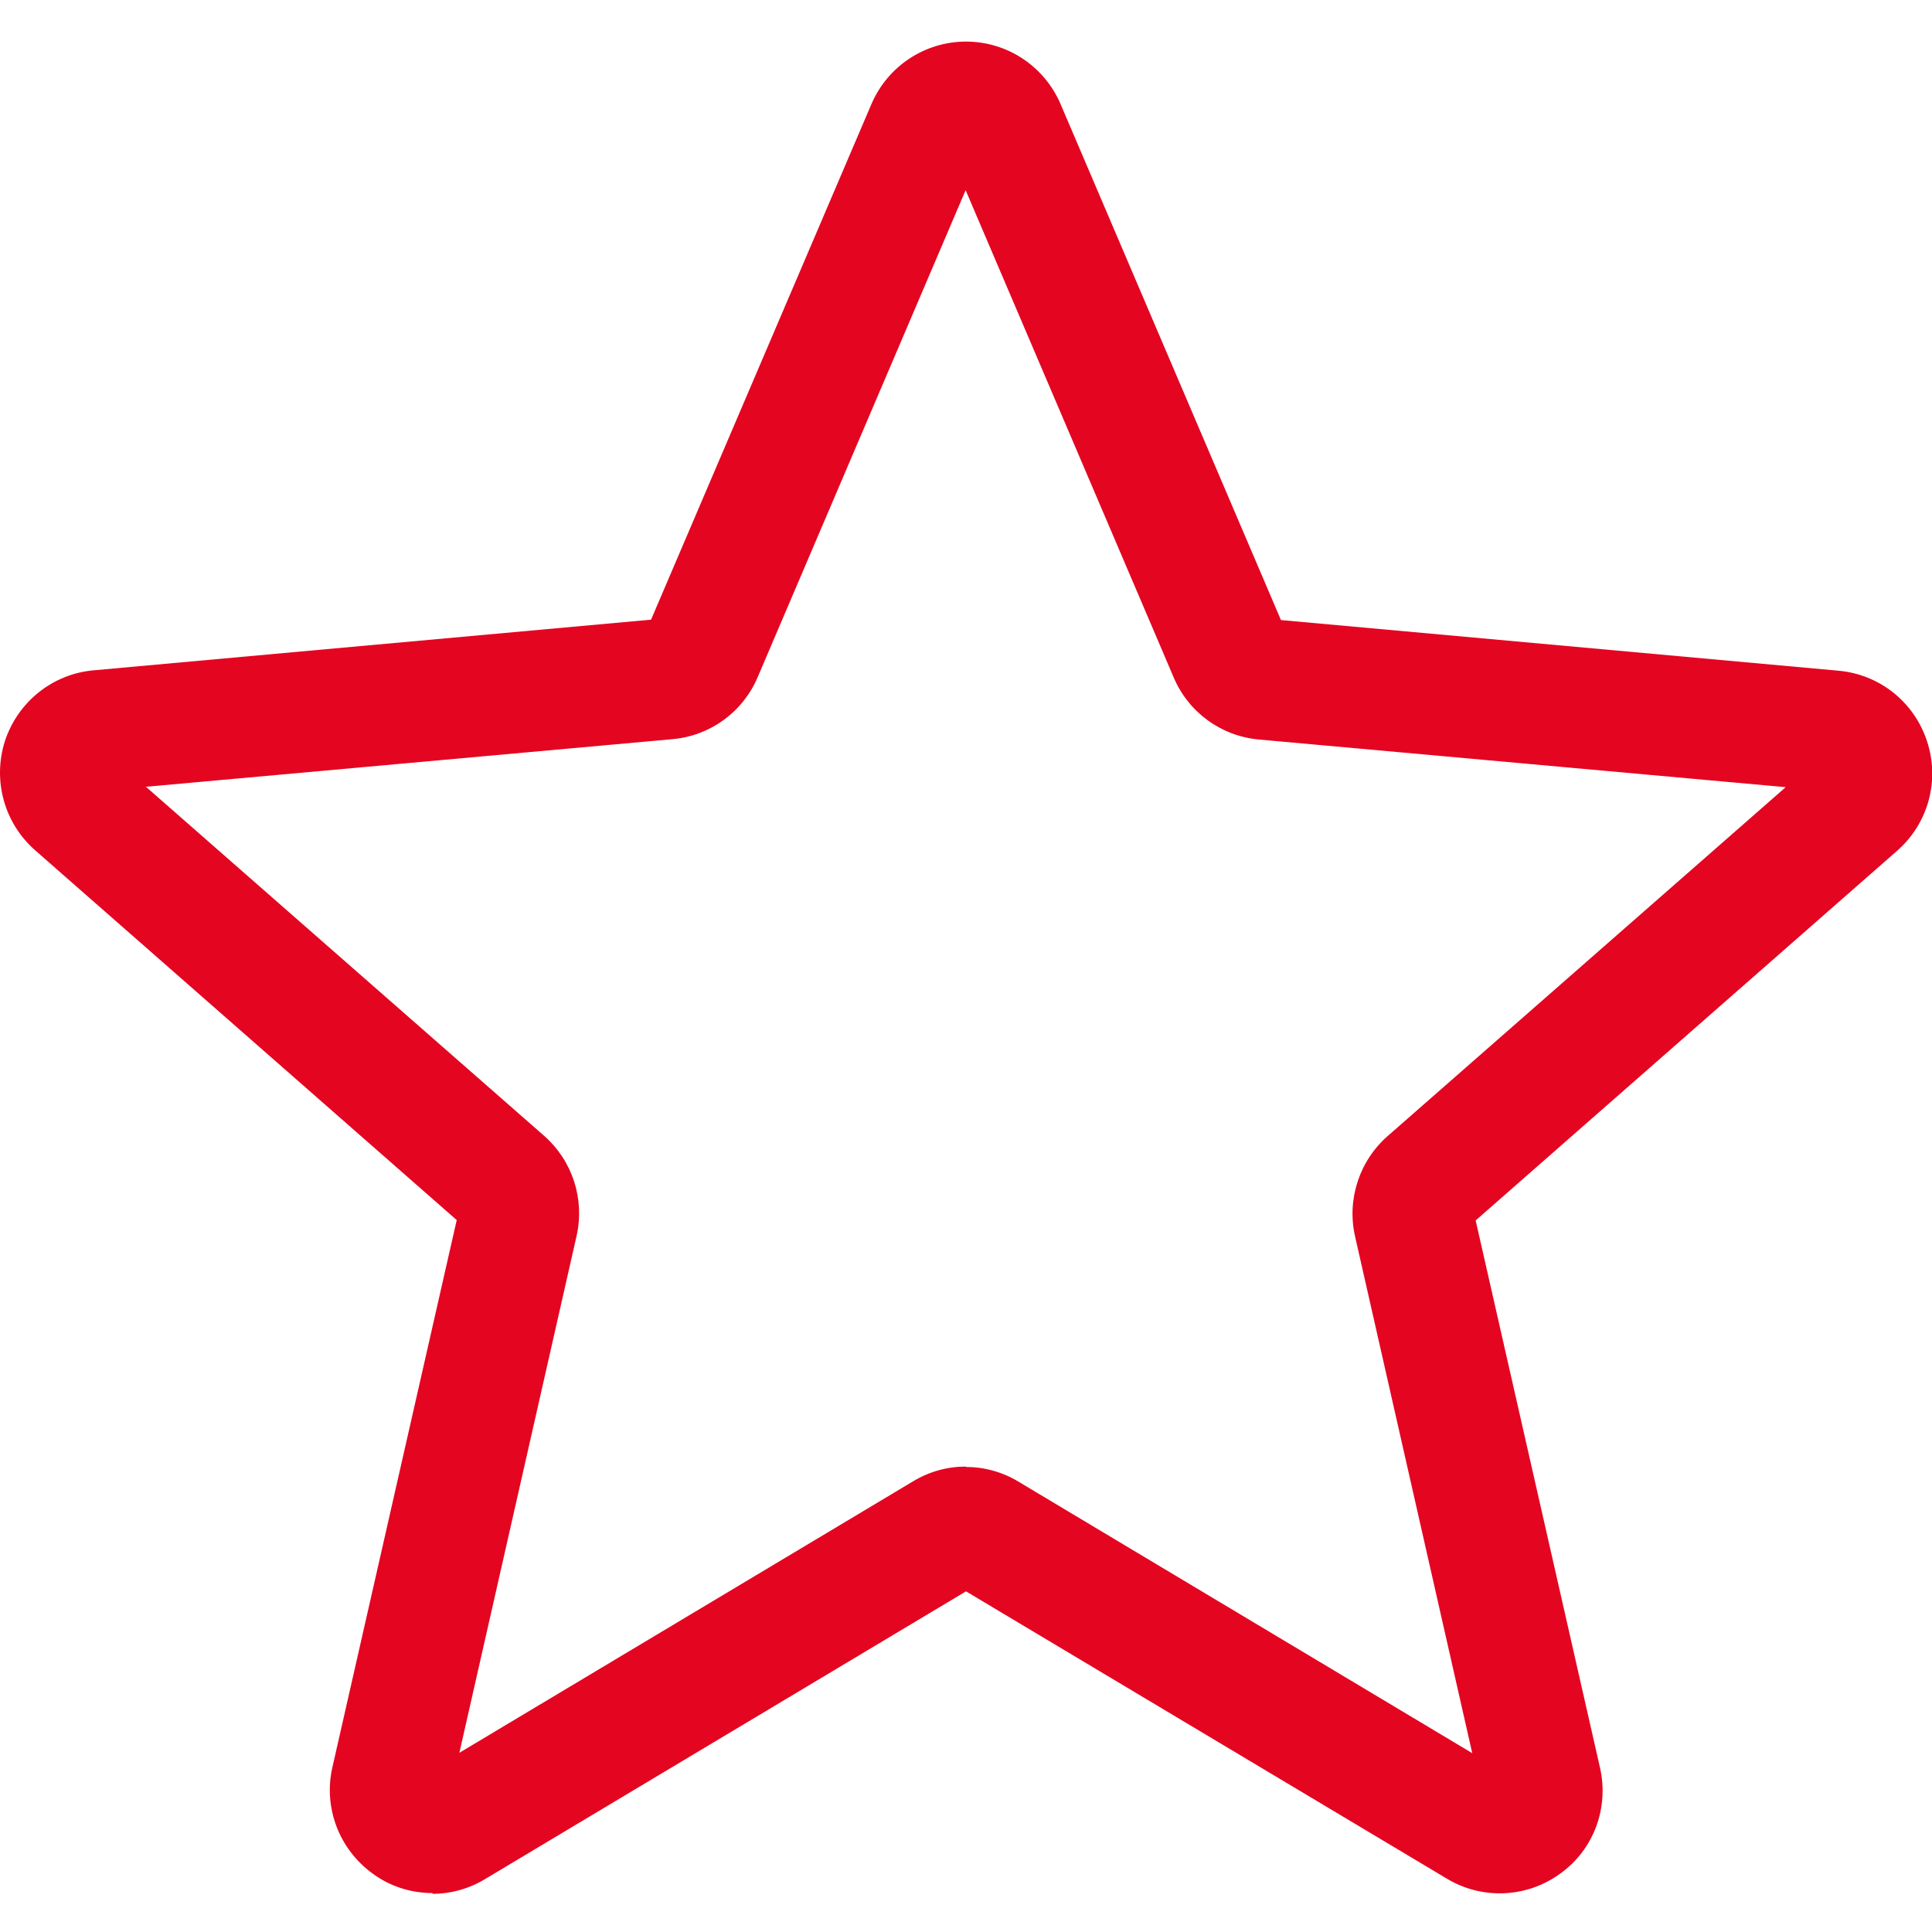 <?xml version="1.0" encoding="UTF-8"?>
<svg id="Ebene_1" data-name="Ebene 1" xmlns="http://www.w3.org/2000/svg" version="1.1" viewBox="0 0 511 511">
  <defs>
    <style>
      .cls-1 {
        fill: #e40521;
        stroke-width: 0px;
      }
    </style>
  </defs>
  <path class="cls-1" d="M114.4,500.7c-5.6,0-11.2-1.7-15.9-5.2-8.8-6.4-13-17.4-10.6-28l32.9-144.8L9.3,224.9c-8.2-7.2-11.3-18.5-8-28.9,3.4-10.3,12.5-17.7,23.4-18.7l147.5-13.4L230.5,27.5c4.3-10,14.1-16.5,25-16.5s20.7,6.5,25,16.5l58.3,136.5,147.5,13.4c10.9,1,20,8.3,23.4,18.7s.3,21.7-7.9,28.9l-111.5,97.8,32.9,144.8c2.4,10.6-1.7,21.7-10.6,28-8.8,6.4-20.6,6.9-29.9,1.3l-127.2-76-127.2,76.1c-4.3,2.6-9.1,3.9-13.9,3.9ZM255.5,388c4.8,0,9.6,1.3,13.9,3.9l120,71.8-31-136.7c-2.2-9.7,1.1-19.9,8.6-26.5l105.3-92.3-139.3-12.6c-10-.9-18.7-7.2-22.6-16.5l-55-128.8-55,128.8c-3.9,9.2-12.5,15.5-22.5,16.4l-139.3,12.6,105.3,92.3c7.5,6.6,10.8,16.7,8.6,26.5l-31,136.7,120-71.8c4.3-2.6,9.1-3.9,13.9-3.9ZM171.1,166.6s0,0,0,0h0ZM339.9,166.5h0s0,0,0,0Z"/>
</svg>
